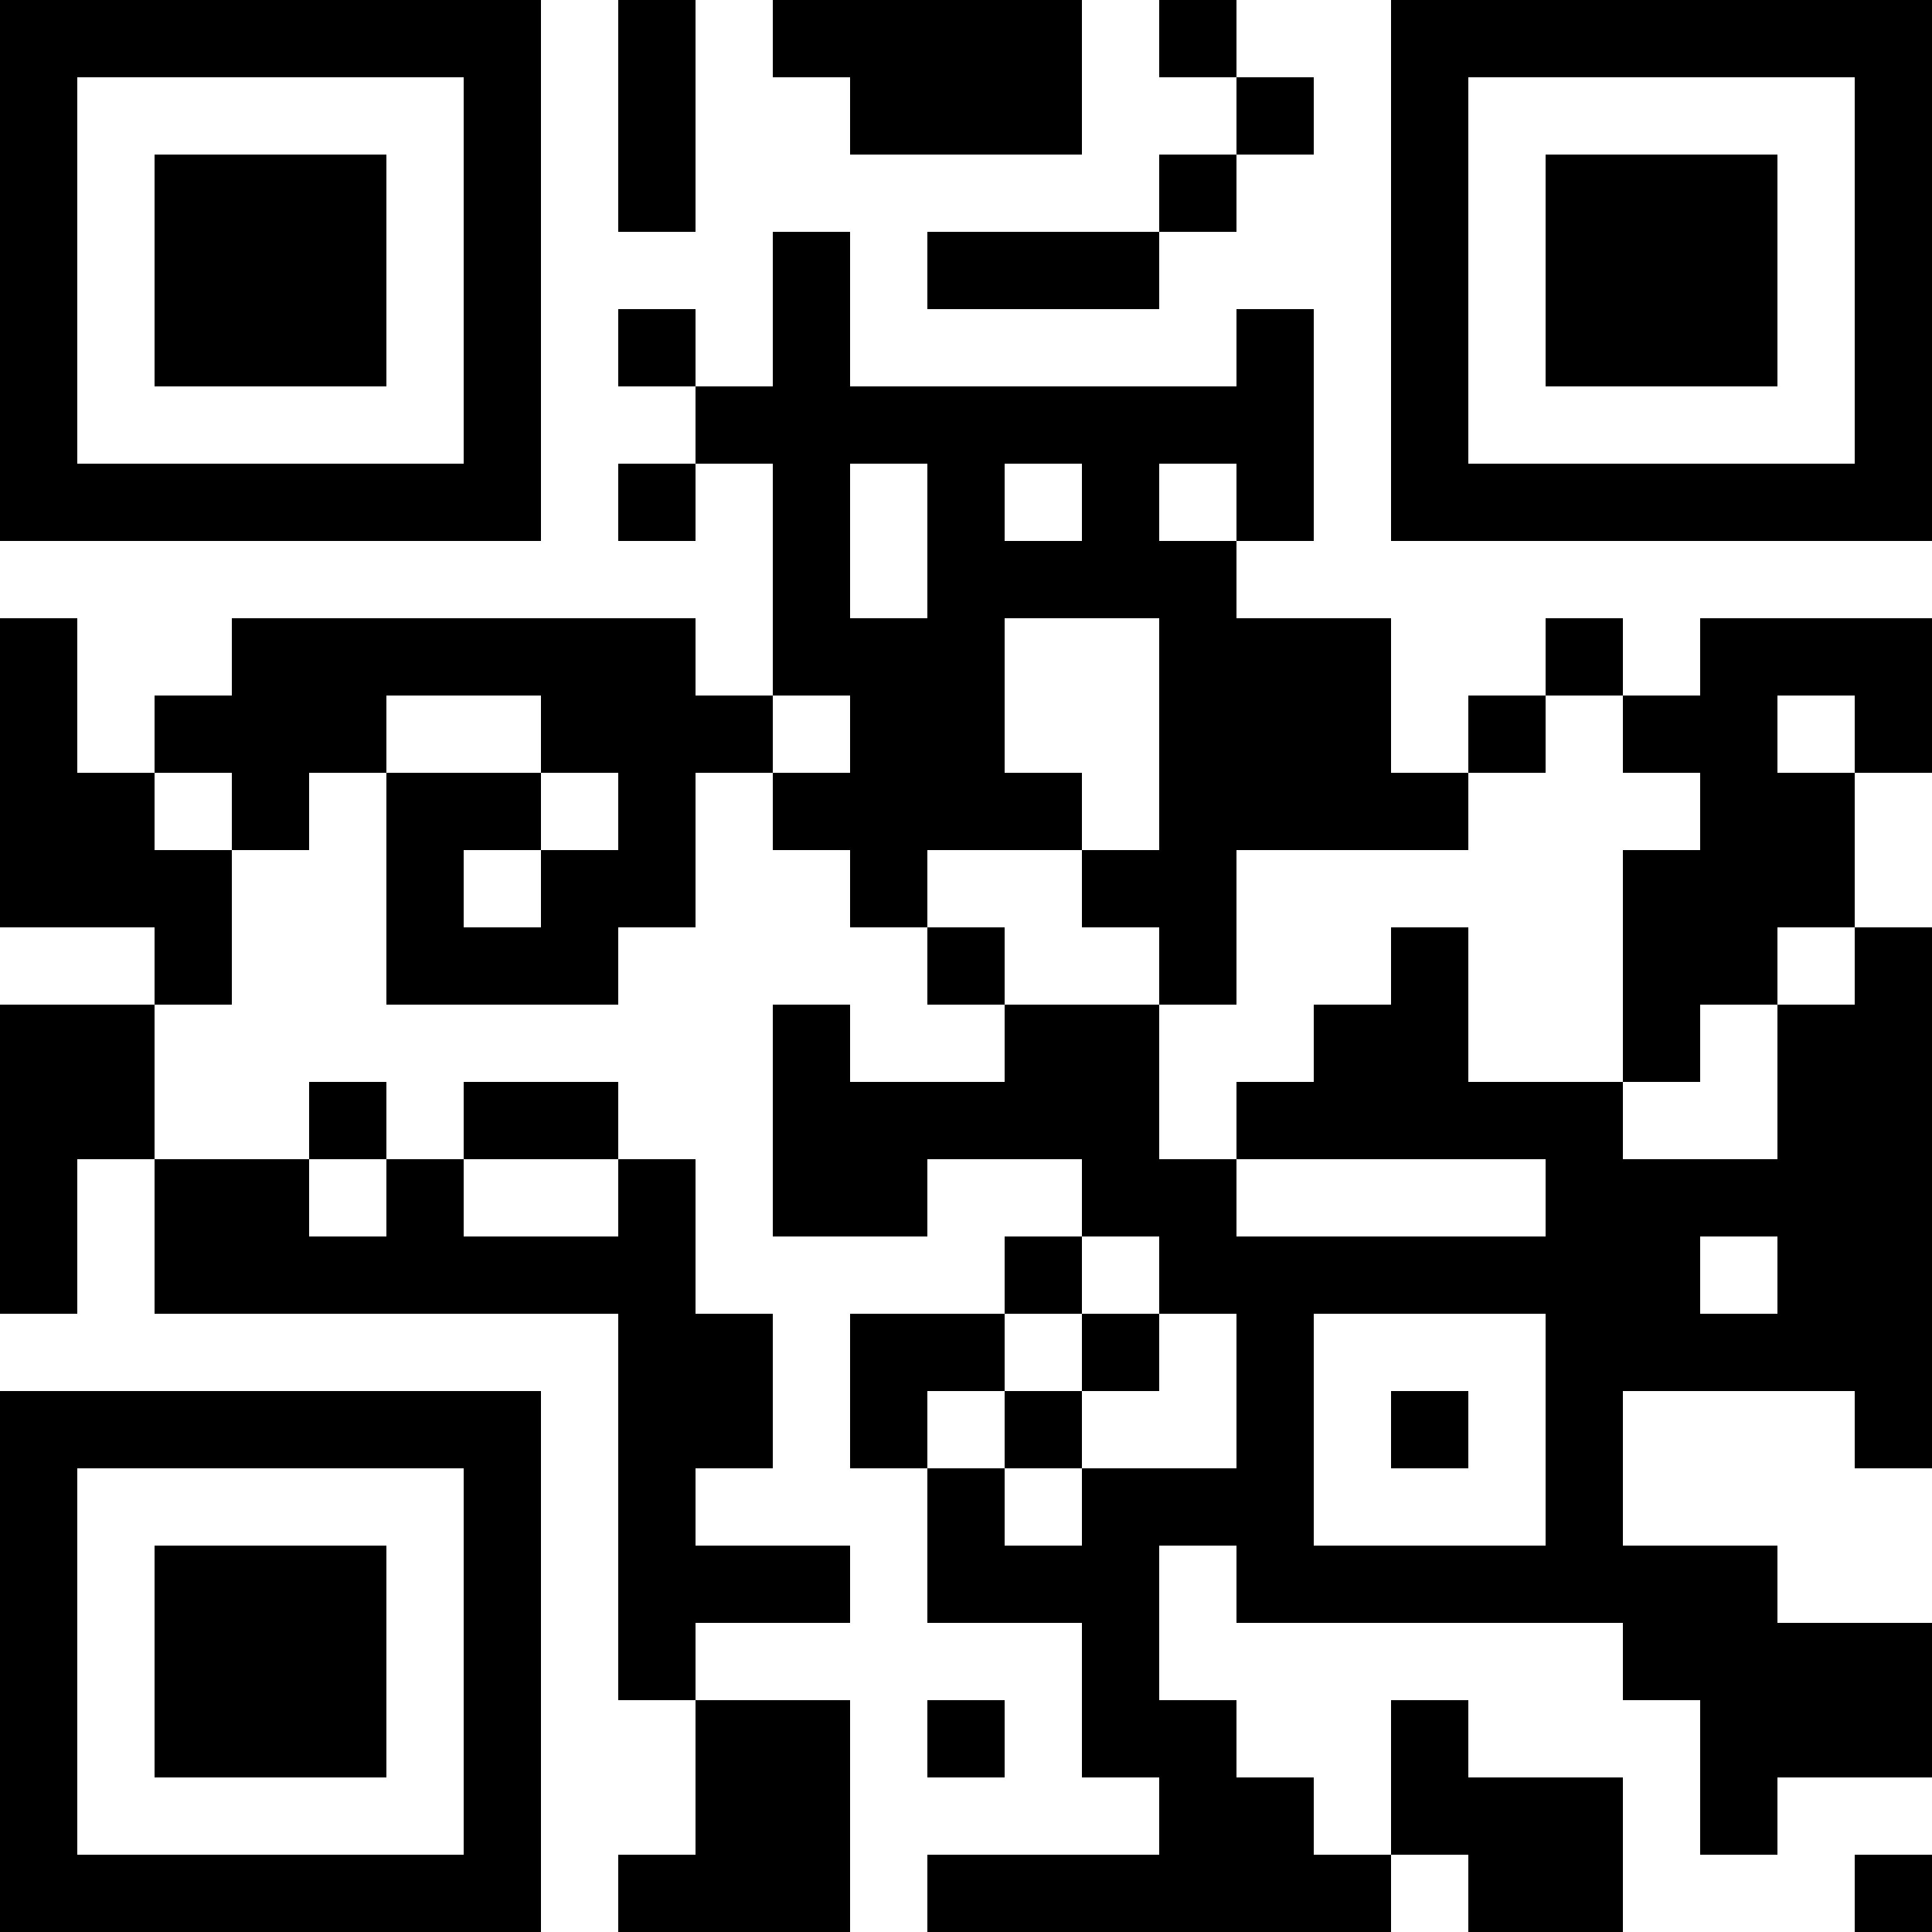 <?xml version="1.0" encoding="UTF-8"?>
<svg xmlns="http://www.w3.org/2000/svg" version="1.1" width="300" height="300" viewBox="0 0 300 300"><rect x="0" y="0" width="300" height="300" fill="#ffffff"/><g transform="scale(12)"><g transform="translate(0,0)"><path fill-rule="evenodd" d="M8 0L8 3L9 3L9 0ZM10 0L10 1L11 1L11 2L14 2L14 0ZM15 0L15 1L16 1L16 2L15 2L15 3L12 3L12 4L15 4L15 3L16 3L16 2L17 2L17 1L16 1L16 0ZM10 3L10 5L9 5L9 4L8 4L8 5L9 5L9 6L8 6L8 7L9 7L9 6L10 6L10 9L9 9L9 8L3 8L3 9L2 9L2 10L1 10L1 8L0 8L0 12L2 12L2 13L0 13L0 17L1 17L1 15L2 15L2 17L8 17L8 22L9 22L9 24L8 24L8 25L11 25L11 22L9 22L9 21L11 21L11 20L9 20L9 19L10 19L10 17L9 17L9 15L8 15L8 14L6 14L6 15L5 15L5 14L4 14L4 15L2 15L2 13L3 13L3 11L4 11L4 10L5 10L5 13L8 13L8 12L9 12L9 10L10 10L10 11L11 11L11 12L12 12L12 13L13 13L13 14L11 14L11 13L10 13L10 16L12 16L12 15L14 15L14 16L13 16L13 17L11 17L11 19L12 19L12 21L14 21L14 23L15 23L15 24L12 24L12 25L18 25L18 24L19 24L19 25L21 25L21 23L19 23L19 22L18 22L18 24L17 24L17 23L16 23L16 22L15 22L15 20L16 20L16 21L21 21L21 22L22 22L22 24L23 24L23 23L25 23L25 21L23 21L23 20L21 20L21 18L24 18L24 19L25 19L25 12L24 12L24 10L25 10L25 8L22 8L22 9L21 9L21 8L20 8L20 9L19 9L19 10L18 10L18 8L16 8L16 7L17 7L17 4L16 4L16 5L11 5L11 3ZM11 6L11 8L12 8L12 6ZM13 6L13 7L14 7L14 6ZM15 6L15 7L16 7L16 6ZM13 8L13 10L14 10L14 11L12 11L12 12L13 12L13 13L15 13L15 15L16 15L16 16L20 16L20 15L16 15L16 14L17 14L17 13L18 13L18 12L19 12L19 14L21 14L21 15L23 15L23 13L24 13L24 12L23 12L23 13L22 13L22 14L21 14L21 11L22 11L22 10L21 10L21 9L20 9L20 10L19 10L19 11L16 11L16 13L15 13L15 12L14 12L14 11L15 11L15 8ZM5 9L5 10L7 10L7 11L6 11L6 12L7 12L7 11L8 11L8 10L7 10L7 9ZM10 9L10 10L11 10L11 9ZM23 9L23 10L24 10L24 9ZM2 10L2 11L3 11L3 10ZM4 15L4 16L5 16L5 15ZM6 15L6 16L8 16L8 15ZM14 16L14 17L13 17L13 18L12 18L12 19L13 19L13 20L14 20L14 19L16 19L16 17L15 17L15 16ZM22 16L22 17L23 17L23 16ZM14 17L14 18L13 18L13 19L14 19L14 18L15 18L15 17ZM17 17L17 20L20 20L20 17ZM18 18L18 19L19 19L19 18ZM12 22L12 23L13 23L13 22ZM24 24L24 25L25 25L25 24ZM0 0L7 0L7 7L0 7ZM1 1L1 6L6 6L6 1ZM2 2L5 2L5 5L2 5ZM18 0L25 0L25 7L18 7ZM19 1L19 6L24 6L24 1ZM20 2L23 2L23 5L20 5ZM0 18L7 18L7 25L0 25ZM1 19L1 24L6 24L6 19ZM2 20L5 20L5 23L2 23Z" fill="#000000"/></g></g></svg>
